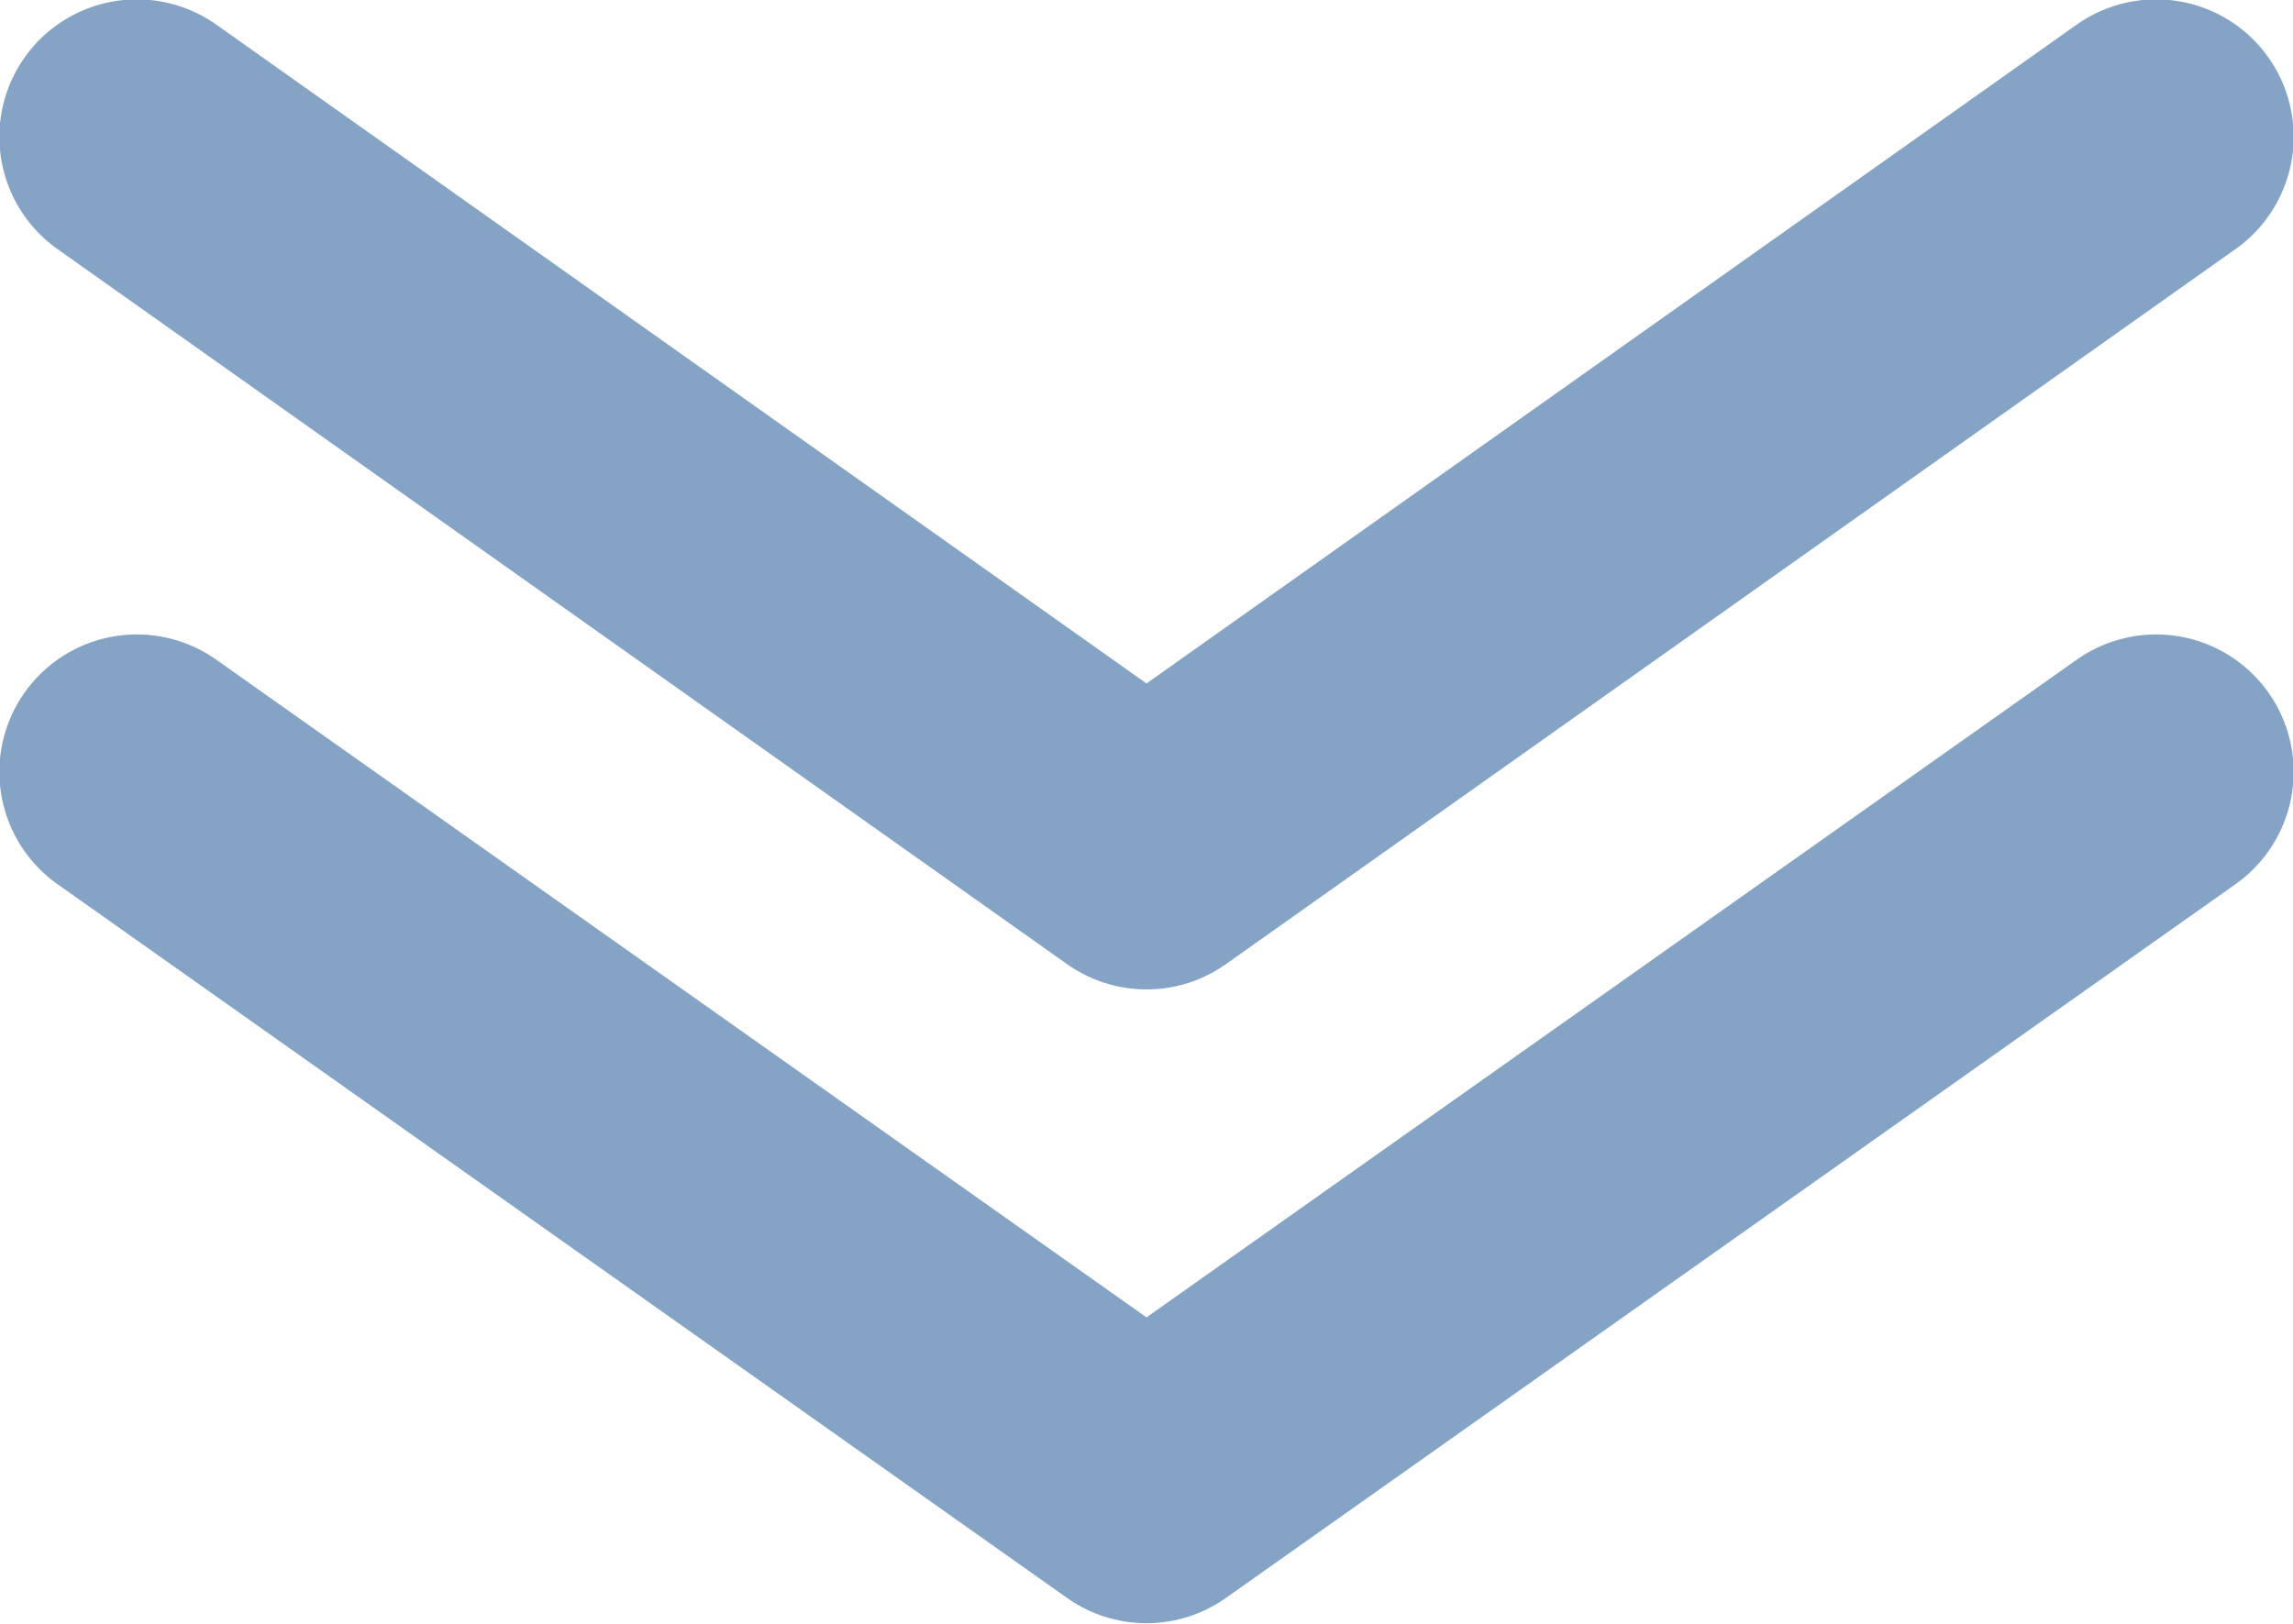 <?xml version="1.0" encoding="UTF-8"?><svg id="_レイヤー_2" xmlns="http://www.w3.org/2000/svg" viewBox="0 0 17.76 12.58"><defs><style>.cls-1{fill:none;stroke:#85a4c5;stroke-linecap:round;stroke-linejoin:round;stroke-width:2.13px;}</style></defs><g id="_制作レイヤー"><polyline class="cls-1" points="16.7 5.98 8.88 11.51 1.06 5.98"/><polyline class="cls-1" points="16.7 1.06 8.88 6.6 1.06 1.06"/></g></svg>